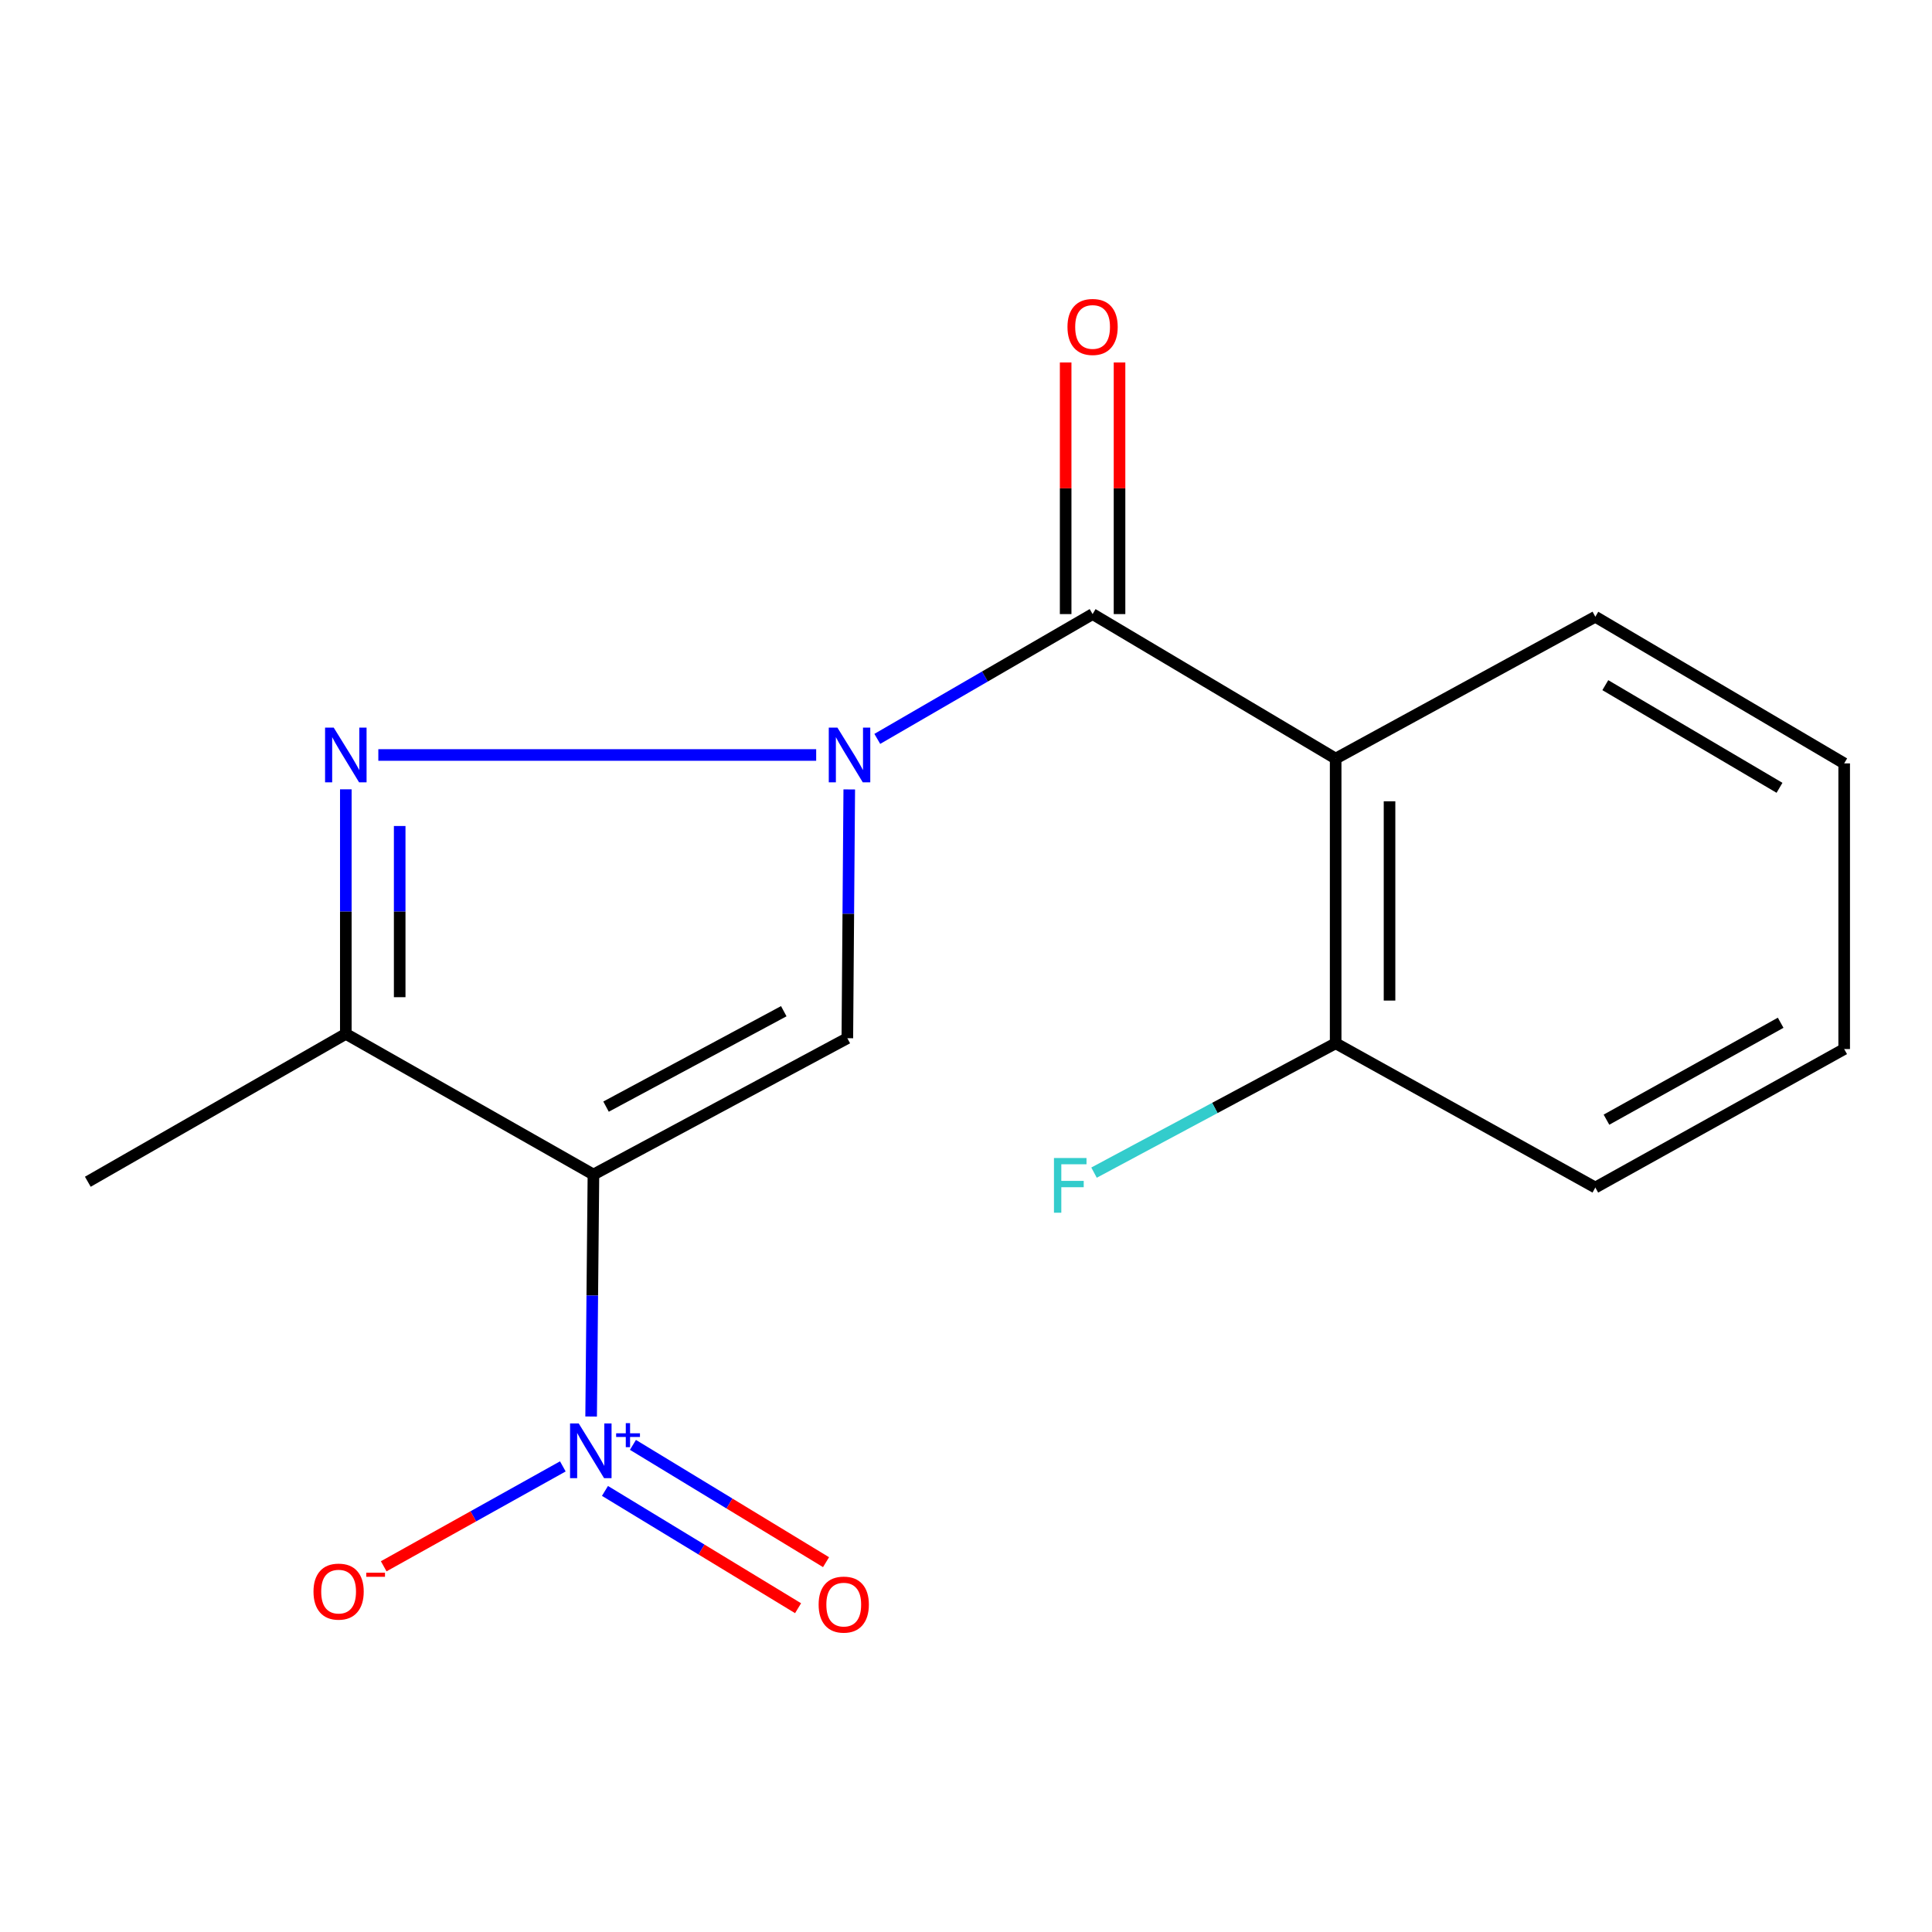 <?xml version='1.0' encoding='iso-8859-1'?>
<svg version='1.1' baseProfile='full'
              xmlns='http://www.w3.org/2000/svg'
                      xmlns:rdkit='http://www.rdkit.org/xml'
                      xmlns:xlink='http://www.w3.org/1999/xlink'
                  xml:space='preserve'
width='1000px' height='1000px' viewBox='0 0 1000 1000'>
<!-- END OF HEADER -->
<rect style='opacity:1.0;fill:#FFFFFF;stroke:none' width='1000' height='1000' x='0' y='0'> </rect>
<path class='bond-1' d='M 439.575,408.605 L 439.078,472.992' style='fill:none;fill-rule:evenodd;stroke:#0000FF;stroke-width:6px;stroke-linecap:butt;stroke-linejoin:miter;stroke-opacity:1' />
<path class='bond-1' d='M 439.078,472.992 L 438.581,537.379' style='fill:none;fill-rule:evenodd;stroke:#000000;stroke-width:6px;stroke-linecap:butt;stroke-linejoin:miter;stroke-opacity:1' />
<path class='bond-2' d='M 422.454,390.78 L 195.822,390.78' style='fill:none;fill-rule:evenodd;stroke:#0000FF;stroke-width:6px;stroke-linecap:butt;stroke-linejoin:miter;stroke-opacity:1' />
<path class='bond-4' d='M 454.088,382.447 L 509.806,350.149' style='fill:none;fill-rule:evenodd;stroke:#0000FF;stroke-width:6px;stroke-linecap:butt;stroke-linejoin:miter;stroke-opacity:1' />
<path class='bond-4' d='M 509.806,350.149 L 565.524,317.852' style='fill:none;fill-rule:evenodd;stroke:#000000;stroke-width:6px;stroke-linecap:butt;stroke-linejoin:miter;stroke-opacity:1' />
<path class='bond-0' d='M 307.162,607.937 L 438.581,537.379' style='fill:none;fill-rule:evenodd;stroke:#000000;stroke-width:6px;stroke-linecap:butt;stroke-linejoin:miter;stroke-opacity:1' />
<path class='bond-0' d='M 313.686,572.788 L 405.679,523.397' style='fill:none;fill-rule:evenodd;stroke:#000000;stroke-width:6px;stroke-linecap:butt;stroke-linejoin:miter;stroke-opacity:1' />
<path class='bond-3' d='M 307.162,607.937 L 306.565,670.565' style='fill:none;fill-rule:evenodd;stroke:#000000;stroke-width:6px;stroke-linecap:butt;stroke-linejoin:miter;stroke-opacity:1' />
<path class='bond-3' d='M 306.565,670.565 L 305.968,733.193' style='fill:none;fill-rule:evenodd;stroke:#0000FF;stroke-width:6px;stroke-linecap:butt;stroke-linejoin:miter;stroke-opacity:1' />
<path class='bond-17' d='M 307.162,607.937 L 178.996,535.133' style='fill:none;fill-rule:evenodd;stroke:#000000;stroke-width:6px;stroke-linecap:butt;stroke-linejoin:miter;stroke-opacity:1' />
<path class='bond-5' d='M 178.996,408.549 L 178.996,471.841' style='fill:none;fill-rule:evenodd;stroke:#0000FF;stroke-width:6px;stroke-linecap:butt;stroke-linejoin:miter;stroke-opacity:1' />
<path class='bond-5' d='M 178.996,471.841 L 178.996,535.133' style='fill:none;fill-rule:evenodd;stroke:#000000;stroke-width:6px;stroke-linecap:butt;stroke-linejoin:miter;stroke-opacity:1' />
<path class='bond-5' d='M 206.878,427.536 L 206.878,471.841' style='fill:none;fill-rule:evenodd;stroke:#0000FF;stroke-width:6px;stroke-linecap:butt;stroke-linejoin:miter;stroke-opacity:1' />
<path class='bond-5' d='M 206.878,471.841 L 206.878,516.146' style='fill:none;fill-rule:evenodd;stroke:#000000;stroke-width:6px;stroke-linecap:butt;stroke-linejoin:miter;stroke-opacity:1' />
<path class='bond-7' d='M 291.322,759.002 L 244.965,784.857' style='fill:none;fill-rule:evenodd;stroke:#0000FF;stroke-width:6px;stroke-linecap:butt;stroke-linejoin:miter;stroke-opacity:1' />
<path class='bond-7' d='M 244.965,784.857 L 198.607,810.712' style='fill:none;fill-rule:evenodd;stroke:#FF0000;stroke-width:6px;stroke-linecap:butt;stroke-linejoin:miter;stroke-opacity:1' />
<path class='bond-8' d='M 313.131,771.693 L 363.106,802.049' style='fill:none;fill-rule:evenodd;stroke:#0000FF;stroke-width:6px;stroke-linecap:butt;stroke-linejoin:miter;stroke-opacity:1' />
<path class='bond-8' d='M 363.106,802.049 L 413.081,832.406' style='fill:none;fill-rule:evenodd;stroke:#FF0000;stroke-width:6px;stroke-linecap:butt;stroke-linejoin:miter;stroke-opacity:1' />
<path class='bond-8' d='M 327.606,747.862 L 377.581,778.219' style='fill:none;fill-rule:evenodd;stroke:#0000FF;stroke-width:6px;stroke-linecap:butt;stroke-linejoin:miter;stroke-opacity:1' />
<path class='bond-8' d='M 377.581,778.219 L 427.557,808.575' style='fill:none;fill-rule:evenodd;stroke:#FF0000;stroke-width:6px;stroke-linecap:butt;stroke-linejoin:miter;stroke-opacity:1' />
<path class='bond-6' d='M 565.524,317.852 L 691.335,392.639' style='fill:none;fill-rule:evenodd;stroke:#000000;stroke-width:6px;stroke-linecap:butt;stroke-linejoin:miter;stroke-opacity:1' />
<path class='bond-10' d='M 579.465,317.852 L 579.465,252.737' style='fill:none;fill-rule:evenodd;stroke:#000000;stroke-width:6px;stroke-linecap:butt;stroke-linejoin:miter;stroke-opacity:1' />
<path class='bond-10' d='M 579.465,252.737 L 579.465,187.623' style='fill:none;fill-rule:evenodd;stroke:#FF0000;stroke-width:6px;stroke-linecap:butt;stroke-linejoin:miter;stroke-opacity:1' />
<path class='bond-10' d='M 551.582,317.852 L 551.582,252.737' style='fill:none;fill-rule:evenodd;stroke:#000000;stroke-width:6px;stroke-linecap:butt;stroke-linejoin:miter;stroke-opacity:1' />
<path class='bond-10' d='M 551.582,252.737 L 551.582,187.623' style='fill:none;fill-rule:evenodd;stroke:#FF0000;stroke-width:6px;stroke-linecap:butt;stroke-linejoin:miter;stroke-opacity:1' />
<path class='bond-13' d='M 178.996,535.133 L 45.455,611.67' style='fill:none;fill-rule:evenodd;stroke:#000000;stroke-width:6px;stroke-linecap:butt;stroke-linejoin:miter;stroke-opacity:1' />
<path class='bond-9' d='M 691.335,392.639 L 691.335,539.997' style='fill:none;fill-rule:evenodd;stroke:#000000;stroke-width:6px;stroke-linecap:butt;stroke-linejoin:miter;stroke-opacity:1' />
<path class='bond-9' d='M 719.218,414.742 L 719.218,517.893' style='fill:none;fill-rule:evenodd;stroke:#000000;stroke-width:6px;stroke-linecap:butt;stroke-linejoin:miter;stroke-opacity:1' />
<path class='bond-12' d='M 691.335,392.639 L 825.744,319.23' style='fill:none;fill-rule:evenodd;stroke:#000000;stroke-width:6px;stroke-linecap:butt;stroke-linejoin:miter;stroke-opacity:1' />
<path class='bond-11' d='M 691.335,539.997 L 628.802,573.474' style='fill:none;fill-rule:evenodd;stroke:#000000;stroke-width:6px;stroke-linecap:butt;stroke-linejoin:miter;stroke-opacity:1' />
<path class='bond-11' d='M 628.802,573.474 L 566.268,606.952' style='fill:none;fill-rule:evenodd;stroke:#33CCCC;stroke-width:6px;stroke-linecap:butt;stroke-linejoin:miter;stroke-opacity:1' />
<path class='bond-14' d='M 691.335,539.997 L 825.744,614.66' style='fill:none;fill-rule:evenodd;stroke:#000000;stroke-width:6px;stroke-linecap:butt;stroke-linejoin:miter;stroke-opacity:1' />
<path class='bond-15' d='M 825.744,319.23 L 954.545,395.132' style='fill:none;fill-rule:evenodd;stroke:#000000;stroke-width:6px;stroke-linecap:butt;stroke-linejoin:miter;stroke-opacity:1' />
<path class='bond-15' d='M 830.908,354.637 L 921.069,407.769' style='fill:none;fill-rule:evenodd;stroke:#000000;stroke-width:6px;stroke-linecap:butt;stroke-linejoin:miter;stroke-opacity:1' />
<path class='bond-18' d='M 825.744,614.66 L 954.545,542.987' style='fill:none;fill-rule:evenodd;stroke:#000000;stroke-width:6px;stroke-linecap:butt;stroke-linejoin:miter;stroke-opacity:1' />
<path class='bond-18' d='M 831.507,579.545 L 921.667,529.374' style='fill:none;fill-rule:evenodd;stroke:#000000;stroke-width:6px;stroke-linecap:butt;stroke-linejoin:miter;stroke-opacity:1' />
<path class='bond-16' d='M 954.545,395.132 L 954.545,542.987' style='fill:none;fill-rule:evenodd;stroke:#000000;stroke-width:6px;stroke-linecap:butt;stroke-linejoin:miter;stroke-opacity:1' />
<path  class='atom-0' d='M 433.452 376.62
L 442.732 391.62
Q 443.652 393.1, 445.132 395.78
Q 446.612 398.46, 446.692 398.62
L 446.692 376.62
L 450.452 376.62
L 450.452 404.94
L 446.572 404.94
L 436.612 388.54
Q 435.452 386.62, 434.212 384.42
Q 433.012 382.22, 432.652 381.54
L 432.652 404.94
L 428.972 404.94
L 428.972 376.62
L 433.452 376.62
' fill='#0000FF'/>
<path  class='atom-3' d='M 172.736 376.62
L 182.016 391.62
Q 182.936 393.1, 184.416 395.78
Q 185.896 398.46, 185.976 398.62
L 185.976 376.62
L 189.736 376.62
L 189.736 404.94
L 185.856 404.94
L 175.896 388.54
Q 174.736 386.62, 173.496 384.42
Q 172.296 382.22, 171.936 381.54
L 171.936 404.94
L 168.256 404.94
L 168.256 376.62
L 172.736 376.62
' fill='#0000FF'/>
<path  class='atom-4' d='M 299.539 736.768
L 308.819 751.768
Q 309.739 753.248, 311.219 755.928
Q 312.699 758.608, 312.779 758.768
L 312.779 736.768
L 316.539 736.768
L 316.539 765.088
L 312.659 765.088
L 302.699 748.688
Q 301.539 746.768, 300.299 744.568
Q 299.099 742.368, 298.739 741.688
L 298.739 765.088
L 295.059 765.088
L 295.059 736.768
L 299.539 736.768
' fill='#0000FF'/>
<path  class='atom-4' d='M 318.915 741.872
L 323.905 741.872
L 323.905 736.619
L 326.122 736.619
L 326.122 741.872
L 331.244 741.872
L 331.244 743.773
L 326.122 743.773
L 326.122 749.053
L 323.905 749.053
L 323.905 743.773
L 318.915 743.773
L 318.915 741.872
' fill='#0000FF'/>
<path  class='atom-8' d='M 162.263 823.812
Q 162.263 817.012, 165.623 813.212
Q 168.983 809.412, 175.263 809.412
Q 181.543 809.412, 184.903 813.212
Q 188.263 817.012, 188.263 823.812
Q 188.263 830.692, 184.863 834.612
Q 181.463 838.492, 175.263 838.492
Q 169.023 838.492, 165.623 834.612
Q 162.263 830.732, 162.263 823.812
M 175.263 835.292
Q 179.583 835.292, 181.903 832.412
Q 184.263 829.492, 184.263 823.812
Q 184.263 818.252, 181.903 815.452
Q 179.583 812.612, 175.263 812.612
Q 170.943 812.612, 168.583 815.412
Q 166.263 818.212, 166.263 823.812
Q 166.263 829.532, 168.583 832.412
Q 170.943 835.292, 175.263 835.292
' fill='#FF0000'/>
<path  class='atom-8' d='M 189.583 814.034
L 199.272 814.034
L 199.272 816.146
L 189.583 816.146
L 189.583 814.034
' fill='#FF0000'/>
<path  class='atom-9' d='M 423.722 830.535
Q 423.722 823.735, 427.082 819.935
Q 430.442 816.135, 436.722 816.135
Q 443.002 816.135, 446.362 819.935
Q 449.722 823.735, 449.722 830.535
Q 449.722 837.415, 446.322 841.335
Q 442.922 845.215, 436.722 845.215
Q 430.482 845.215, 427.082 841.335
Q 423.722 837.455, 423.722 830.535
M 436.722 842.015
Q 441.042 842.015, 443.362 839.135
Q 445.722 836.215, 445.722 830.535
Q 445.722 824.975, 443.362 822.175
Q 441.042 819.335, 436.722 819.335
Q 432.402 819.335, 430.042 822.135
Q 427.722 824.935, 427.722 830.535
Q 427.722 836.255, 430.042 839.135
Q 432.402 842.015, 436.722 842.015
' fill='#FF0000'/>
<path  class='atom-11' d='M 552.524 169.225
Q 552.524 162.425, 555.884 158.625
Q 559.244 154.825, 565.524 154.825
Q 571.804 154.825, 575.164 158.625
Q 578.524 162.425, 578.524 169.225
Q 578.524 176.105, 575.124 180.025
Q 571.724 183.905, 565.524 183.905
Q 559.284 183.905, 555.884 180.025
Q 552.524 176.145, 552.524 169.225
M 565.524 180.705
Q 569.844 180.705, 572.164 177.825
Q 574.524 174.905, 574.524 169.225
Q 574.524 163.665, 572.164 160.865
Q 569.844 158.025, 565.524 158.025
Q 561.204 158.025, 558.844 160.825
Q 556.524 163.625, 556.524 169.225
Q 556.524 174.945, 558.844 177.825
Q 561.204 180.705, 565.524 180.705
' fill='#FF0000'/>
<path  class='atom-12' d='M 545.532 599.385
L 562.372 599.385
L 562.372 602.625
L 549.332 602.625
L 549.332 611.225
L 560.932 611.225
L 560.932 614.505
L 549.332 614.505
L 549.332 627.705
L 545.532 627.705
L 545.532 599.385
' fill='#33CCCC'/>
</svg>
